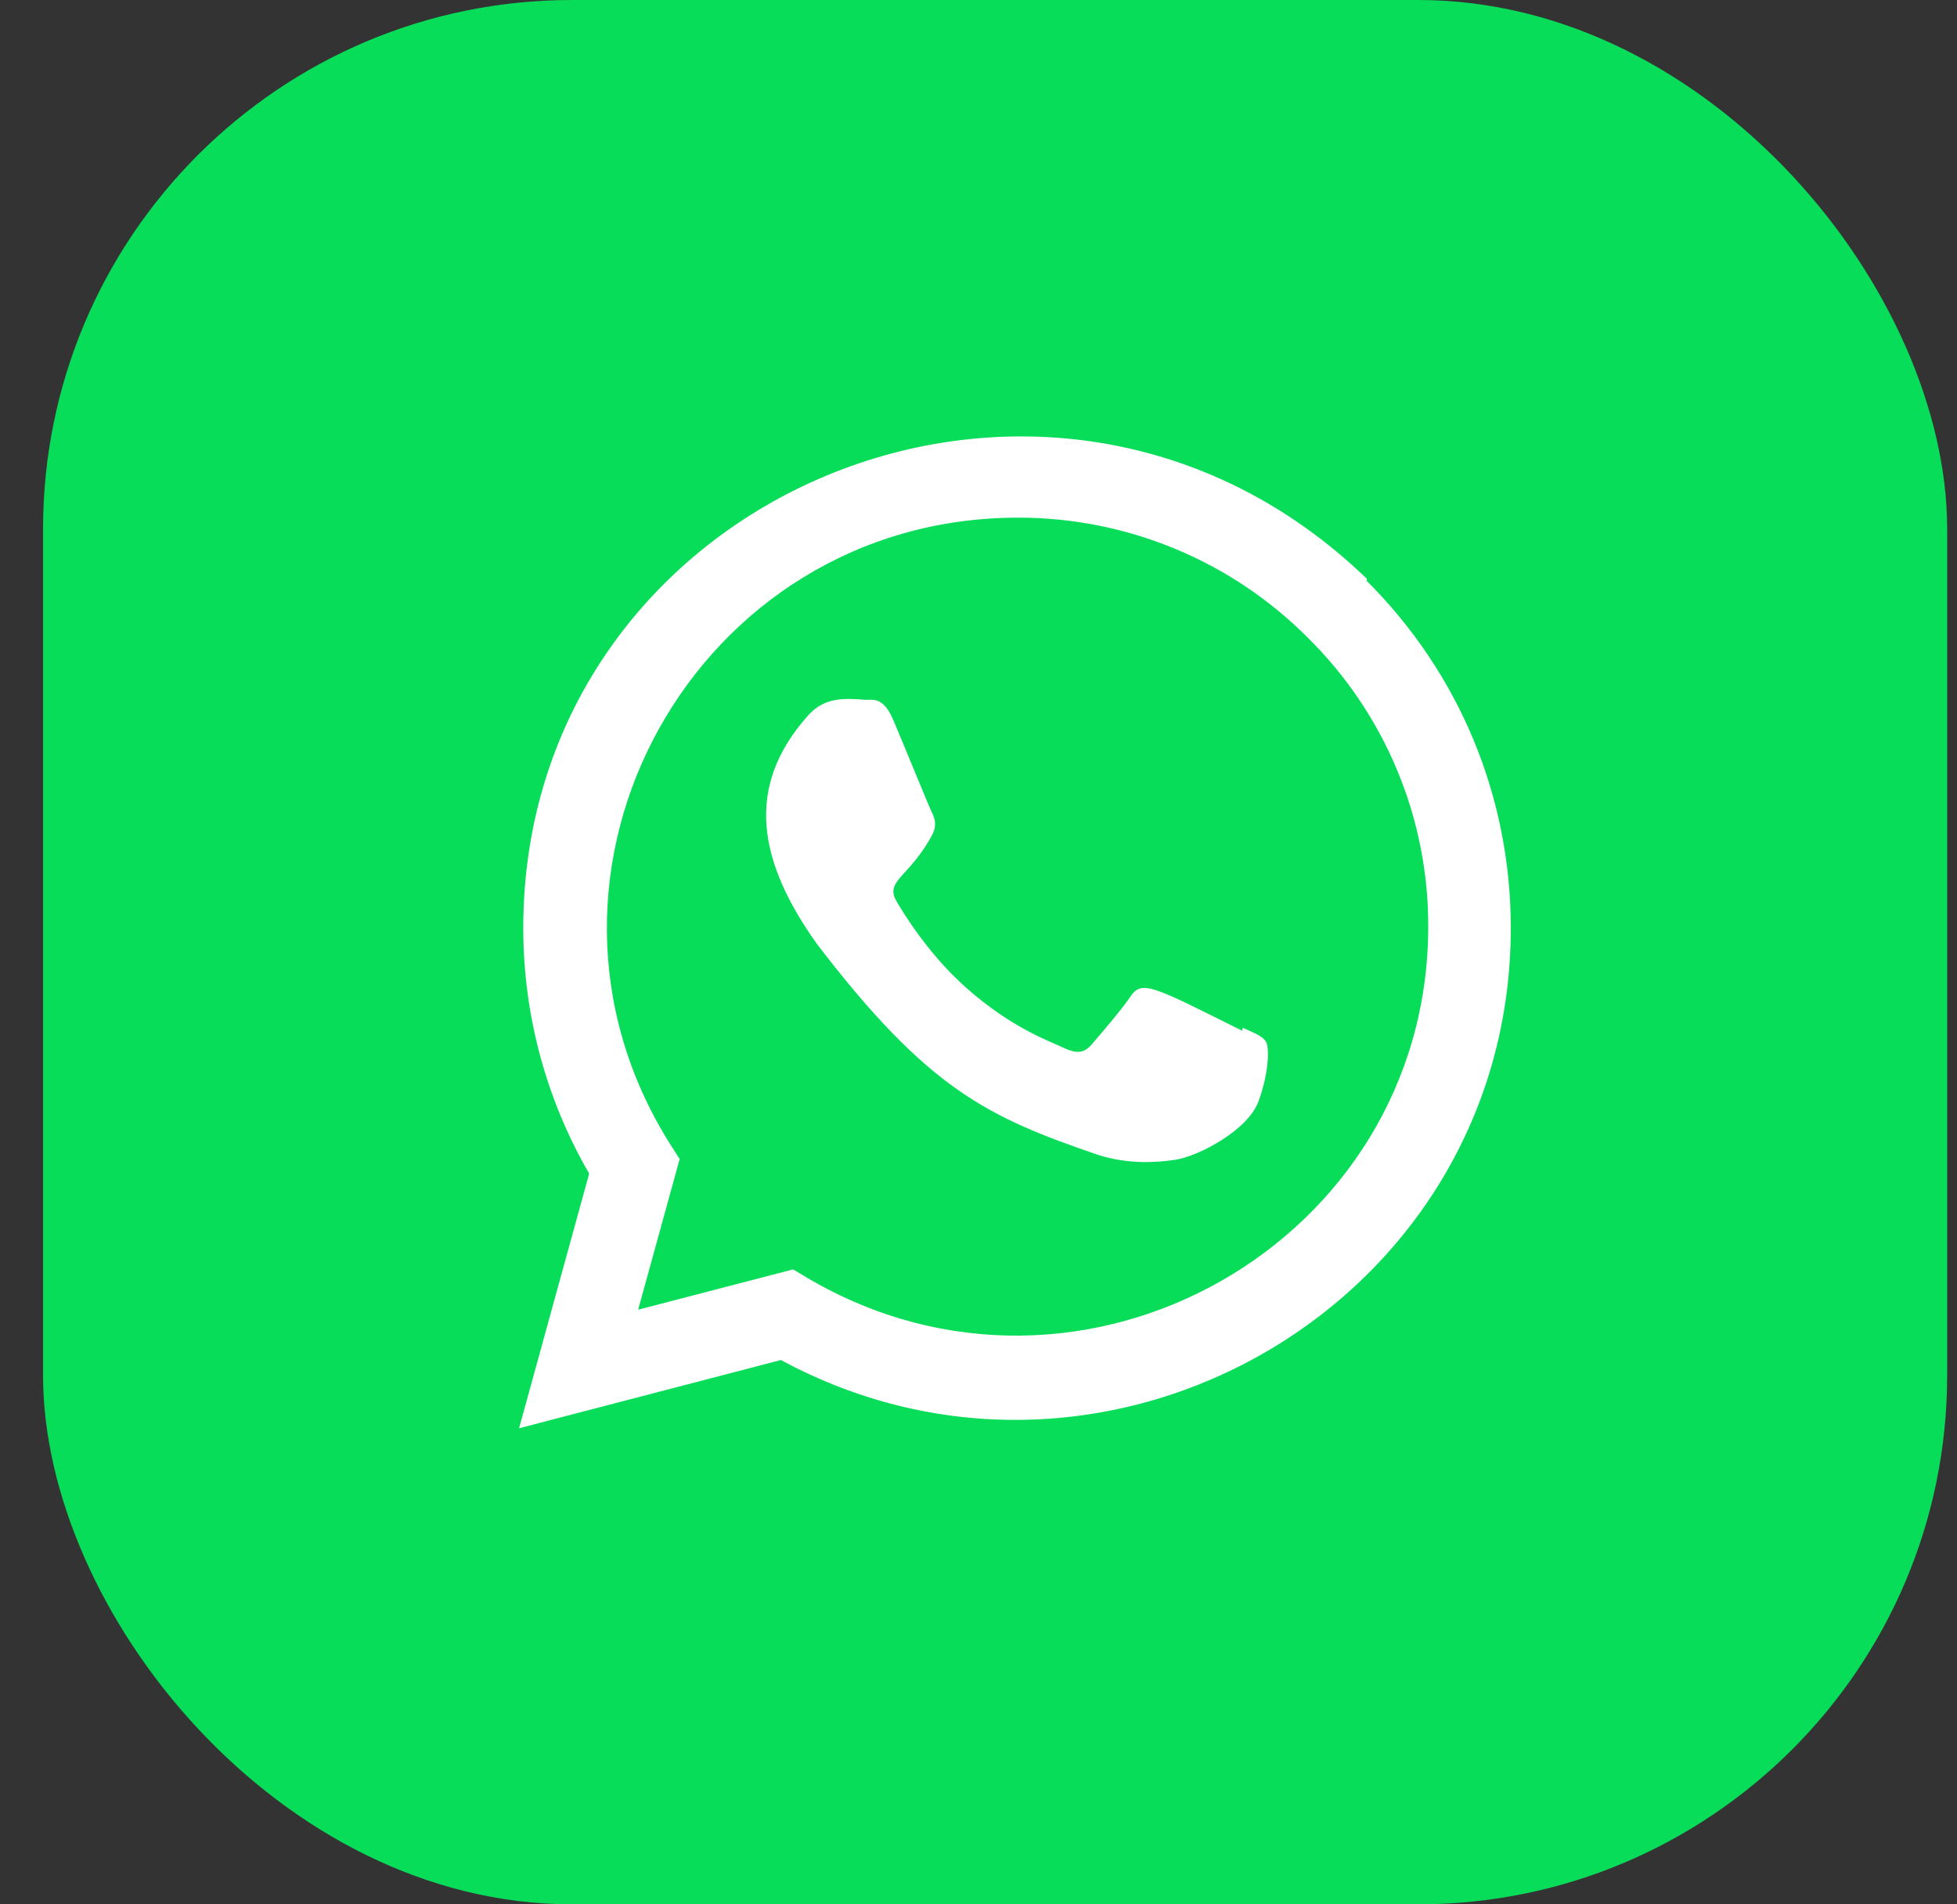 <?xml version="1.0" encoding="UTF-8"?> <svg xmlns="http://www.w3.org/2000/svg" width="37" height="36" viewBox="0 0 37 36" fill="none"><rect x="0" y="0" width="37" height="36" fill="#333333" stroke="none"/><rect x="0.814" width="36" height="36" rx="10" fill="#07DD59"></rect><path d="M23.493 19.428L23.486 19.486C21.768 18.63 21.588 18.516 21.366 18.849C21.212 19.079 20.764 19.602 20.629 19.757C20.492 19.909 20.356 19.921 20.124 19.815C19.89 19.698 19.137 19.452 18.247 18.655C17.553 18.034 17.087 17.273 16.95 17.038C16.721 16.643 17.2 16.587 17.636 15.761C17.714 15.598 17.674 15.469 17.616 15.352C17.558 15.236 17.091 14.086 16.896 13.629C16.708 13.172 16.515 13.23 16.371 13.23C15.921 13.191 15.592 13.197 15.302 13.499C14.041 14.885 14.359 16.315 15.438 17.835C17.558 20.61 18.688 21.121 20.754 21.83C21.311 22.008 21.82 21.983 22.222 21.925C22.671 21.854 23.603 21.361 23.797 20.811C23.997 20.26 23.997 19.803 23.938 19.698C23.88 19.592 23.727 19.533 23.493 19.428Z" fill="white"></path><path d="M25.846 10.945C19.839 5.138 9.897 9.35 9.893 17.542C9.893 19.179 10.322 20.776 11.139 22.186L9.814 27L14.764 25.71C20.939 29.046 28.561 24.616 28.564 17.546C28.564 15.065 27.596 12.73 25.834 10.975L25.846 10.945ZM27.003 17.521C26.999 23.484 20.453 27.208 15.275 24.164L14.994 23.997L12.065 24.759L12.85 21.911L12.663 21.618C9.441 16.489 13.143 9.786 19.246 9.786C20.265 9.784 21.274 9.984 22.216 10.374C23.157 10.764 24.012 11.337 24.731 12.06C25.453 12.774 26.026 13.624 26.416 14.562C26.807 15.499 27.006 16.505 27.003 17.521Z" fill="white"></path></svg> 